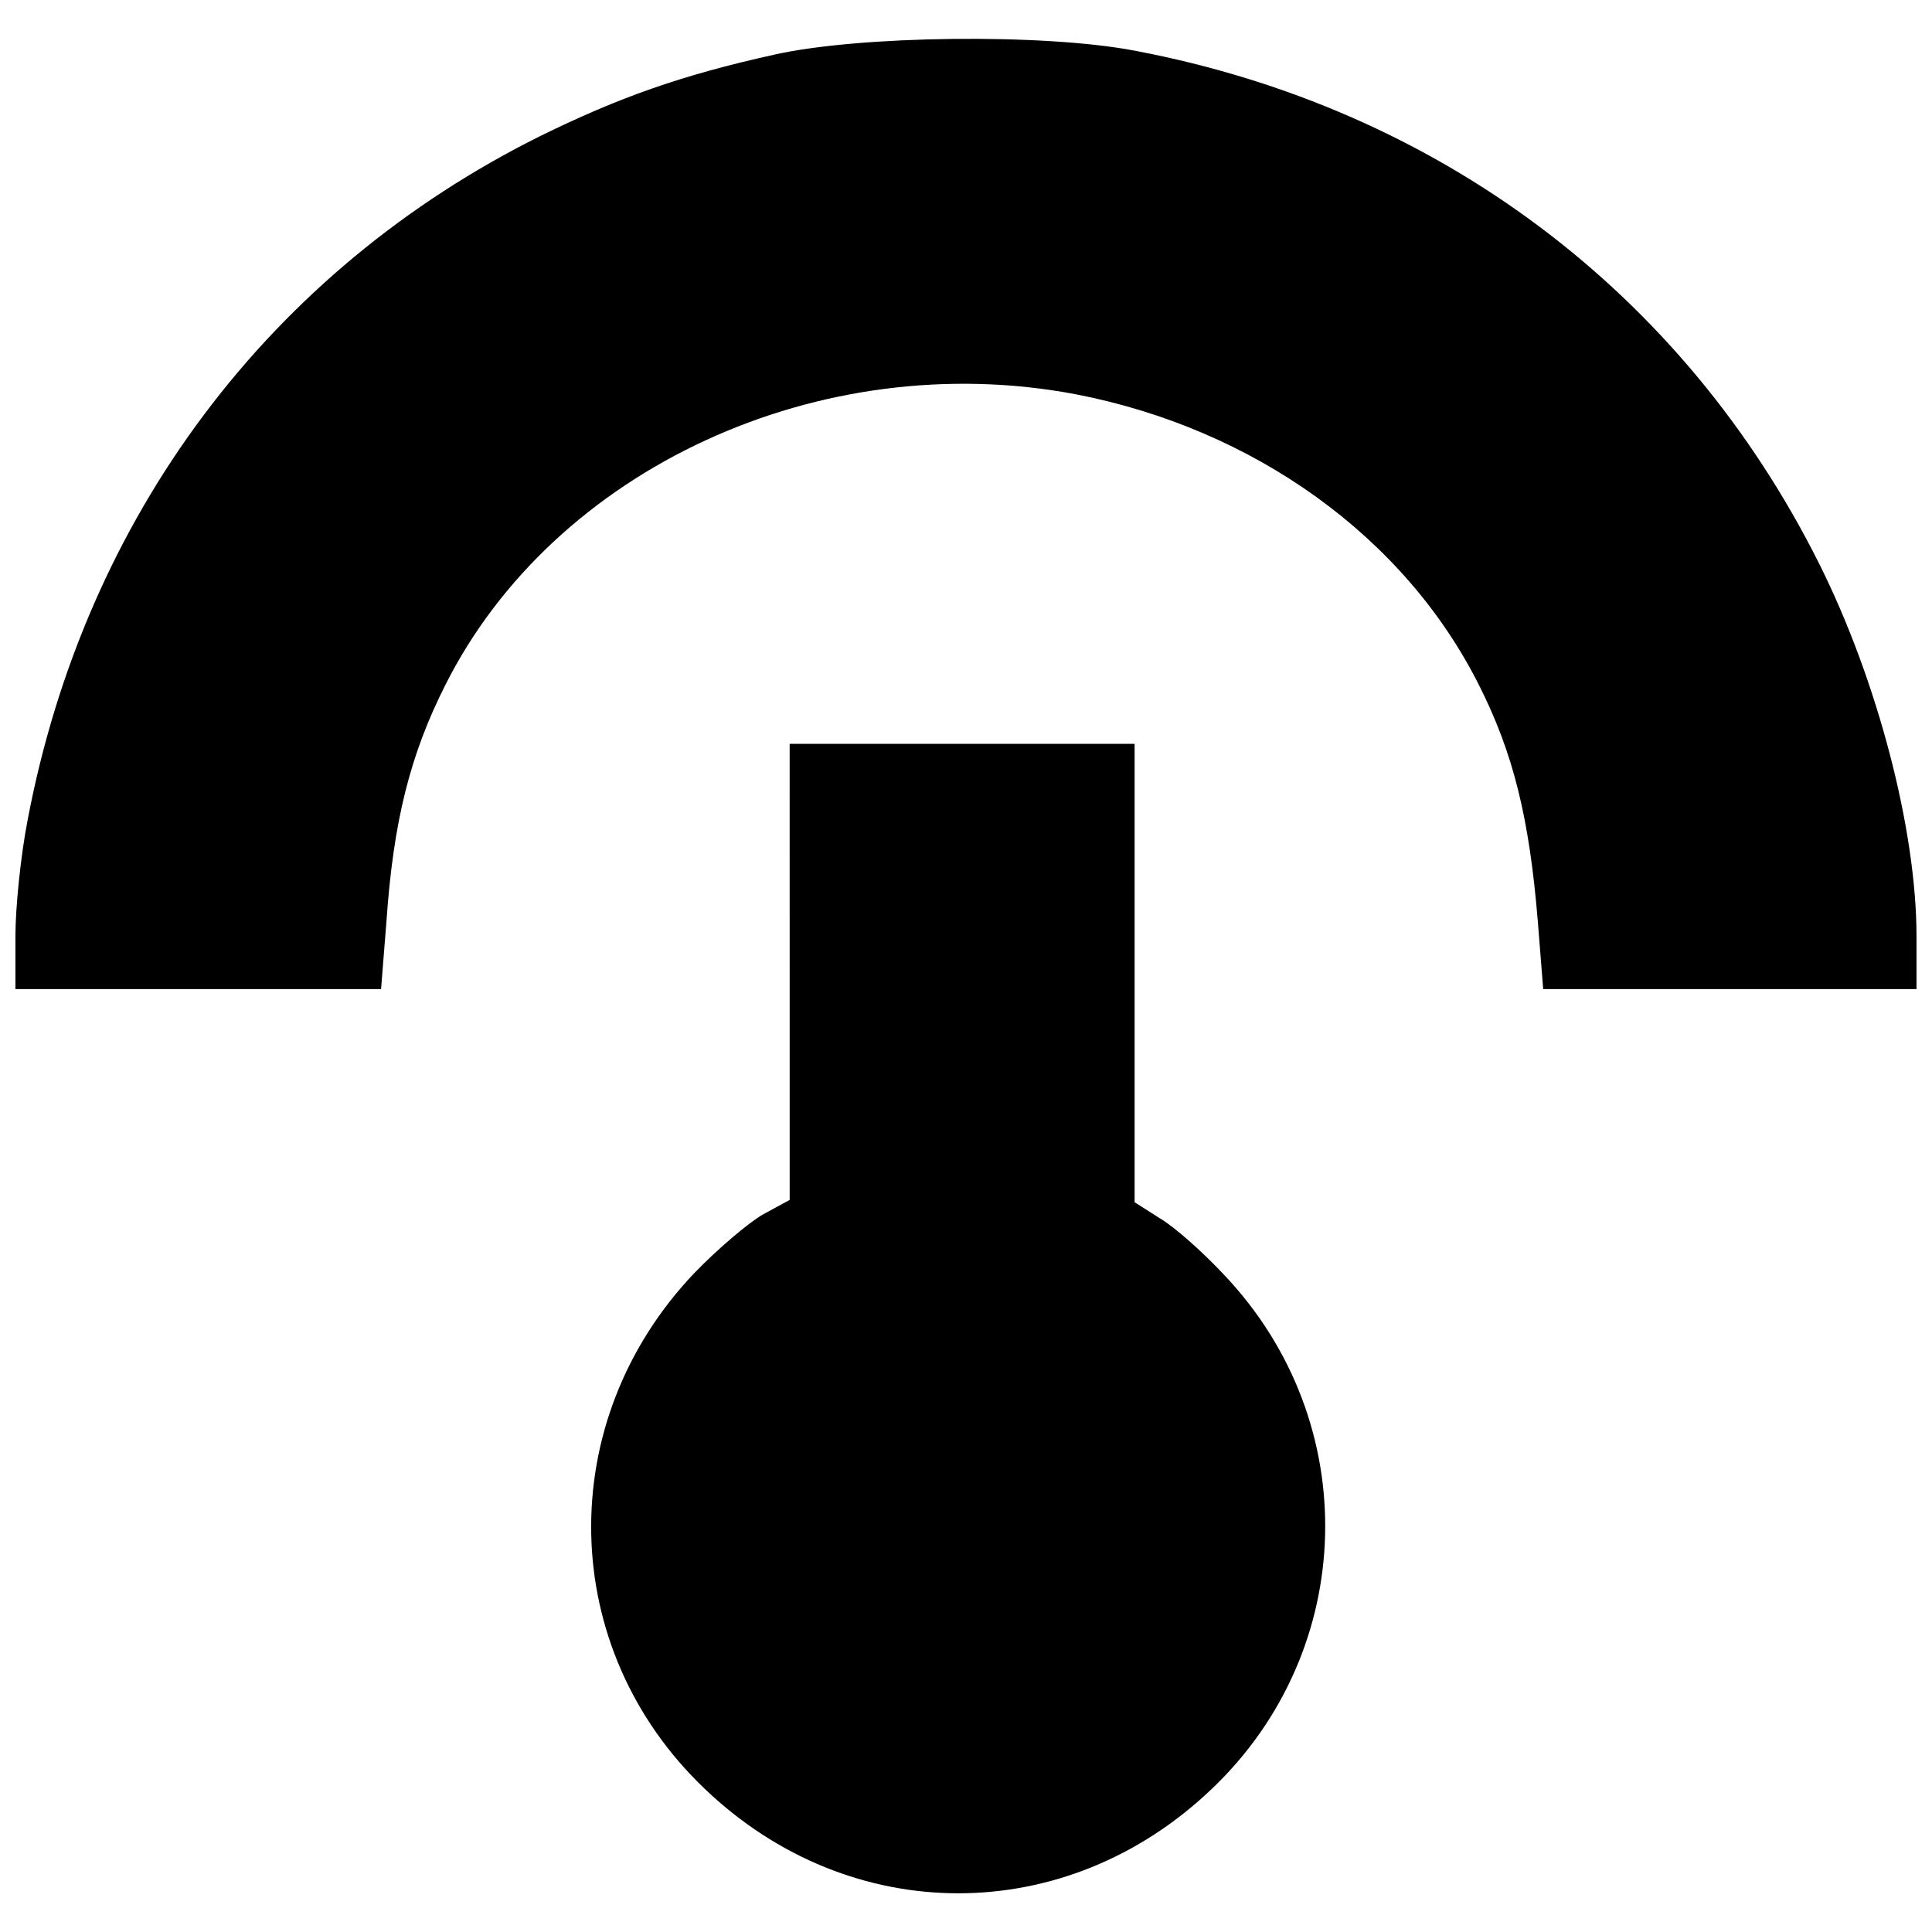 <?xml version="1.0" encoding="UTF-8"?>
<!-- Uploaded to: ICON Repo, www.iconrepo.com, Generator: ICON Repo Mixer Tools -->
<svg width="800px" height="800px" version="1.1" viewBox="144 144 512 512" xmlns="http://www.w3.org/2000/svg">
 <defs>
  <clipPath id="a">
   <path d="m148.09 154h503.81v253h-503.81z"/>
  </clipPath>
 </defs>
 <g clip-path="url(#a)">
  <path d="m349.21 158.48c-24.785 5.484-41.238 11.375-61.961 21.535-71.914 35.754-120.67 100.96-135.91 181.21-1.828 9.344-3.25 23.16-3.25 30.879v14.016h96.898l1.422-17.879c1.828-26.613 6.297-44.285 15.641-62.773 28.848-57.289 99.34-89.793 166.99-76.992 47.332 9.141 87.152 37.785 106.86 76.992 9.141 18.082 13.406 35.348 15.641 62.773l1.422 17.879h98.93v-14.016c0-28.238-10.359-67.852-25.801-98.73-35.957-71.914-100.96-120.67-181.21-135.91-24.176-4.672-73.133-4.062-95.684 1.016z"/>
 </g>
 <path d="m353.27 401.66v60.336l-7.109 3.859c-3.859 2.234-11.984 9.141-18.082 15.438-37.582 39.41-36.363 99.543 2.641 136.72 38.598 36.973 95.887 36.973 134.48 0 38.598-36.77 40.223-97.105 3.25-136.11-5.484-5.891-13.203-12.797-17.066-15.031l-6.703-4.266v-121.48h-91.414z"/>
</svg>